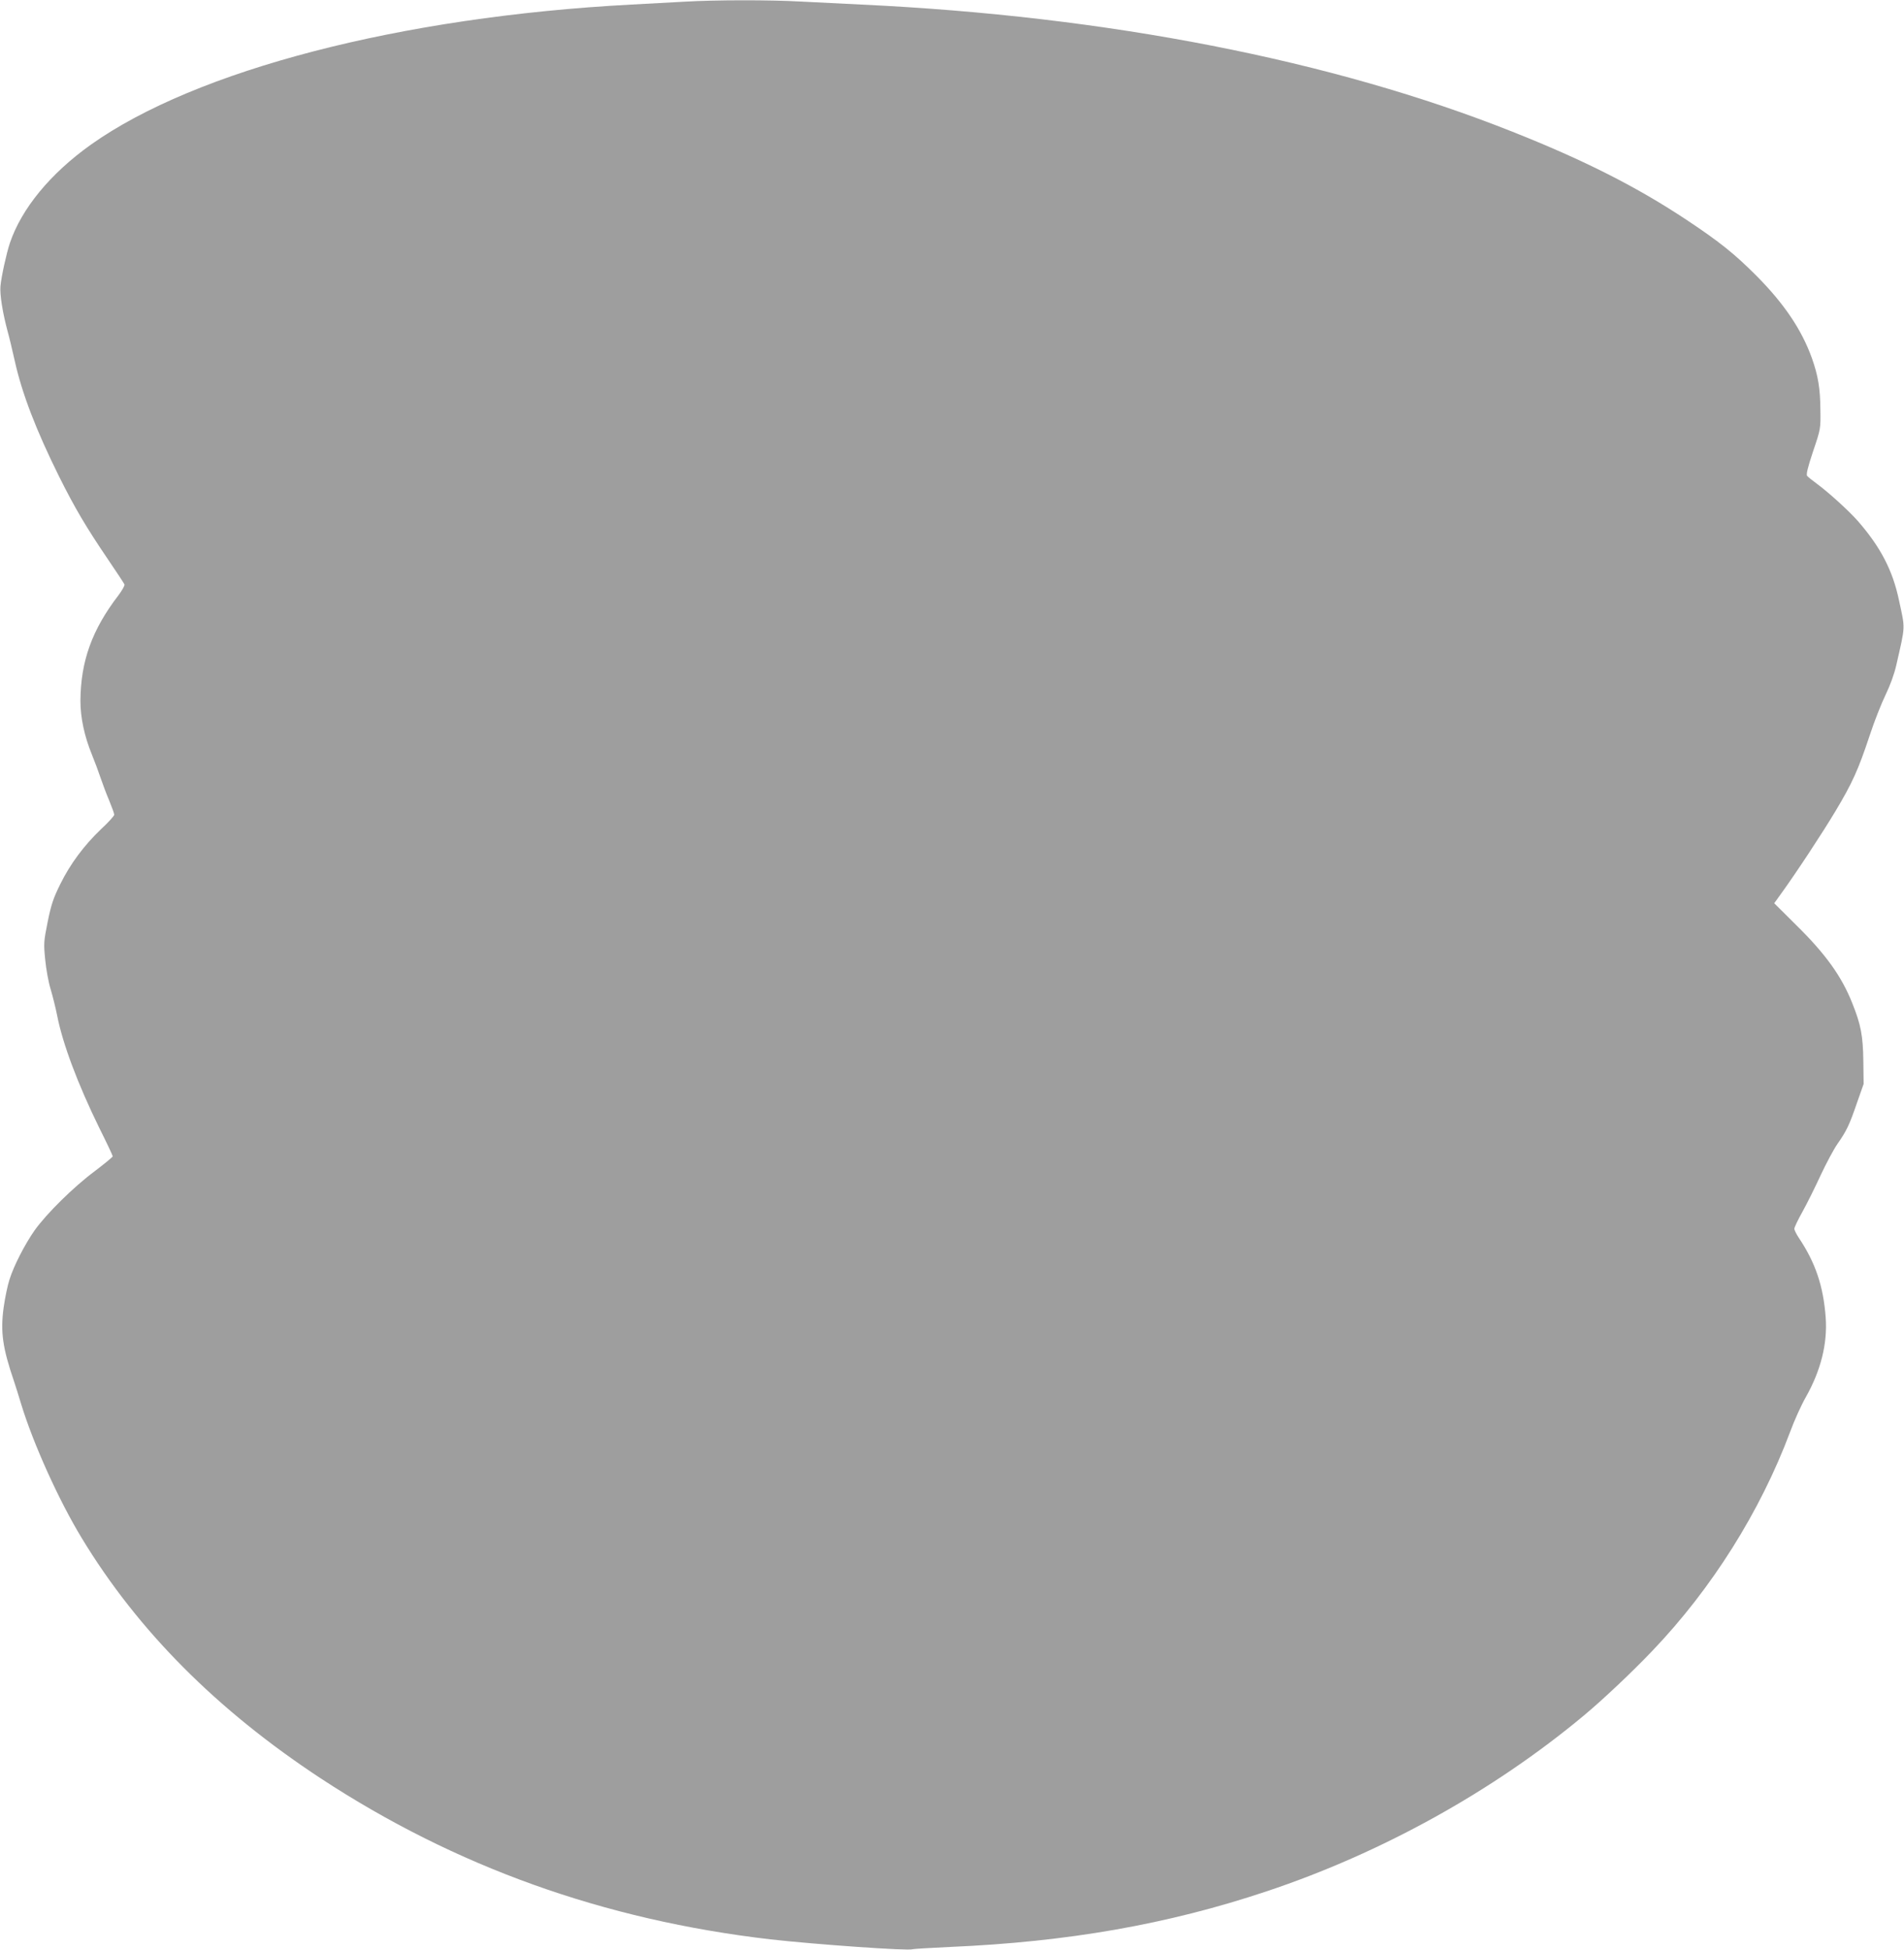<?xml version="1.0" standalone="no"?>
<!DOCTYPE svg PUBLIC "-//W3C//DTD SVG 20010904//EN"
 "http://www.w3.org/TR/2001/REC-SVG-20010904/DTD/svg10.dtd">
<svg version="1.0" xmlns="http://www.w3.org/2000/svg"
 width="1250pt" height="1280pt" viewBox="0 0 1250 1280"
 preserveAspectRatio="xMidYMid meet">
<g transform="translate(0,1280) scale(0.1,-0.1)"
fill="#9e9e9e" stroke="none">
<path d="M4495 12789 c-77 -4 -234 -13 -350 -19 -1513 -80 -2860 -430 -3549
-920 -265 -189 -454 -418 -531 -645 -23 -69 -56 -220 -62 -283 -5 -55 14 -174
47 -297 11 -38 31 -124 46 -190 48 -218 142 -461 293 -765 103 -206 175 -328
318 -539 58 -85 107 -160 110 -167 3 -7 -15 -39 -39 -71 -174 -227 -248 -432
-250 -693 0 -111 26 -233 76 -355 18 -44 43 -111 56 -150 13 -38 38 -106 57
-150 18 -44 33 -85 33 -93 0 -7 -38 -50 -86 -94 -113 -108 -203 -229 -269
-363 -45 -91 -59 -133 -82 -246 -26 -130 -27 -142 -16 -250 6 -63 22 -150 36
-194 13 -44 32 -120 42 -170 36 -185 135 -449 275 -735 50 -100 90 -185 90
-190 0 -5 -53 -48 -117 -97 -140 -104 -316 -278 -395 -388 -65 -93 -137 -232
-166 -325 -12 -36 -29 -118 -38 -182 -22 -161 -7 -266 69 -488 8 -25 30 -92
47 -150 79 -258 246 -628 396 -875 368 -608 888 -1130 1569 -1578 884 -580
1859 -930 2952 -1057 290 -33 913 -77 933 -65 4 2 115 9 246 15 772 33 1430
148 2079 365 754 251 1488 658 2083 1154 126 105 317 285 452 427 388 406 707
913 902 1434 27 74 74 178 104 230 98 174 142 350 130 520 -15 207 -67 362
-178 527 -15 23 -28 49 -28 57 0 9 24 60 54 113 30 54 83 161 119 239 36 77
85 169 110 205 60 86 78 123 128 269 l44 125 -2 150 c-2 165 -16 240 -73 381
-70 176 -174 321 -368 512 l-144 143 41 57 c105 145 274 402 362 549 110 184
149 270 225 499 29 89 76 207 103 263 30 62 57 136 70 193 61 269 60 233 18
428 -41 195 -120 348 -270 520 -58 66 -191 187 -267 243 -30 22 -60 46 -66 53
-7 9 3 53 39 161 50 148 50 148 48 275 -1 138 -15 223 -56 338 -67 186 -182
357 -365 541 -144 144 -240 221 -455 364 -328 218 -676 394 -1145 580 -1181
470 -2660 759 -4275 835 -126 6 -308 15 -402 20 -198 11 -553 11 -758 -1z"/>
</g>
</svg>
